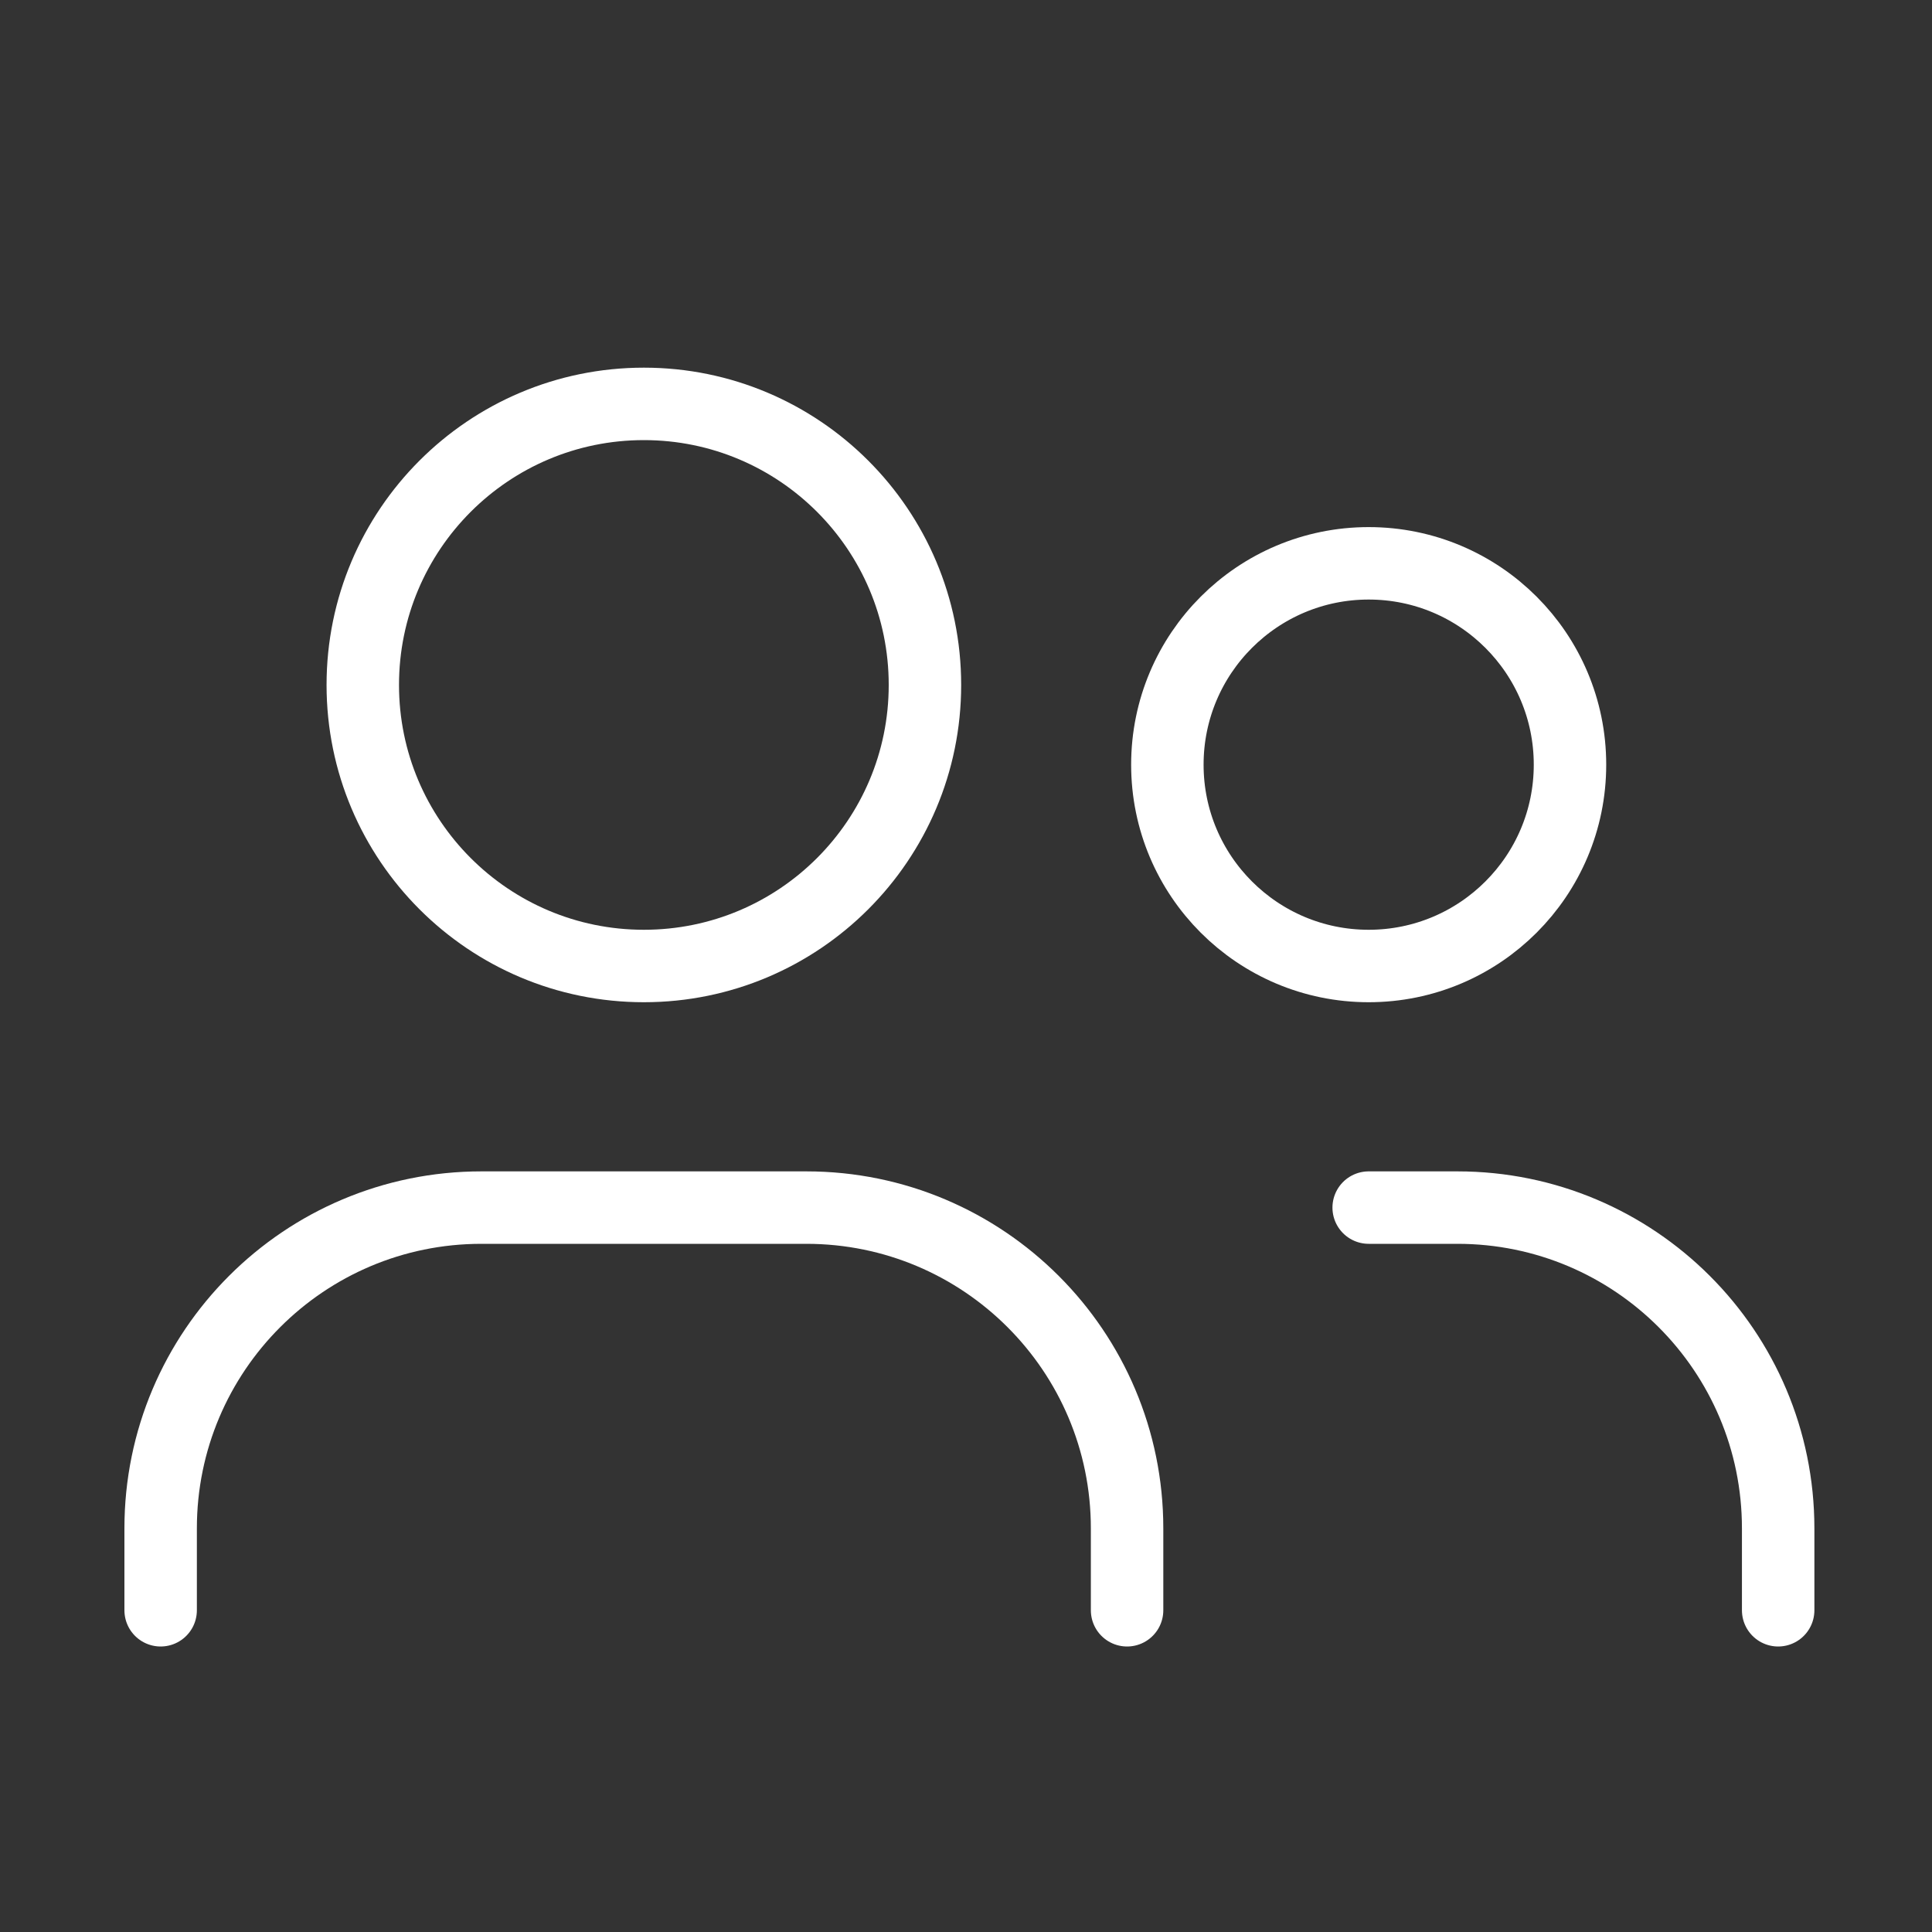 <?xml version="1.0" encoding="UTF-8"?> <svg xmlns="http://www.w3.org/2000/svg" width="40" height="40" viewBox="0 0 40 40" fill="none"><rect x="0" y="0" width="40" height="40" fill="#333333" stroke="none"/> <path fill-rule="evenodd" clip-rule="evenodd" d="M13.331 20C16.544 20 19.15 17.395 19.15 14.181C19.15 10.967 16.544 8.362 13.331 8.362C10.117 8.362 7.511 10.967 7.511 14.181C7.511 17.395 10.117 20 13.331 20Z" stroke="white" stroke-width="1.5" stroke-linecap="round" stroke-linejoin="round"></path> <path fill-rule="evenodd" clip-rule="evenodd" d="M28.337 20C30.639 20 32.505 18.134 32.505 15.832C32.505 13.529 30.639 11.663 28.337 11.663C26.035 11.663 24.169 13.529 24.169 15.832C24.169 18.134 26.035 20 28.337 20Z" stroke="white" stroke-width="1.5" stroke-linecap="round" stroke-linejoin="round"></path> <path d="M3.326 33.339V31.643C3.326 27.975 6.299 25.002 9.968 25.002H16.694C20.362 25.002 23.335 27.975 23.335 31.643V33.339" stroke="white" stroke-width="1.5" stroke-linecap="round" stroke-linejoin="round"></path> <path d="M28.337 25.002H30.174C33.843 25.002 36.815 27.975 36.815 31.643V33.339" stroke="white" stroke-width="1.5" stroke-linecap="round" stroke-linejoin="round"></path> </svg> 